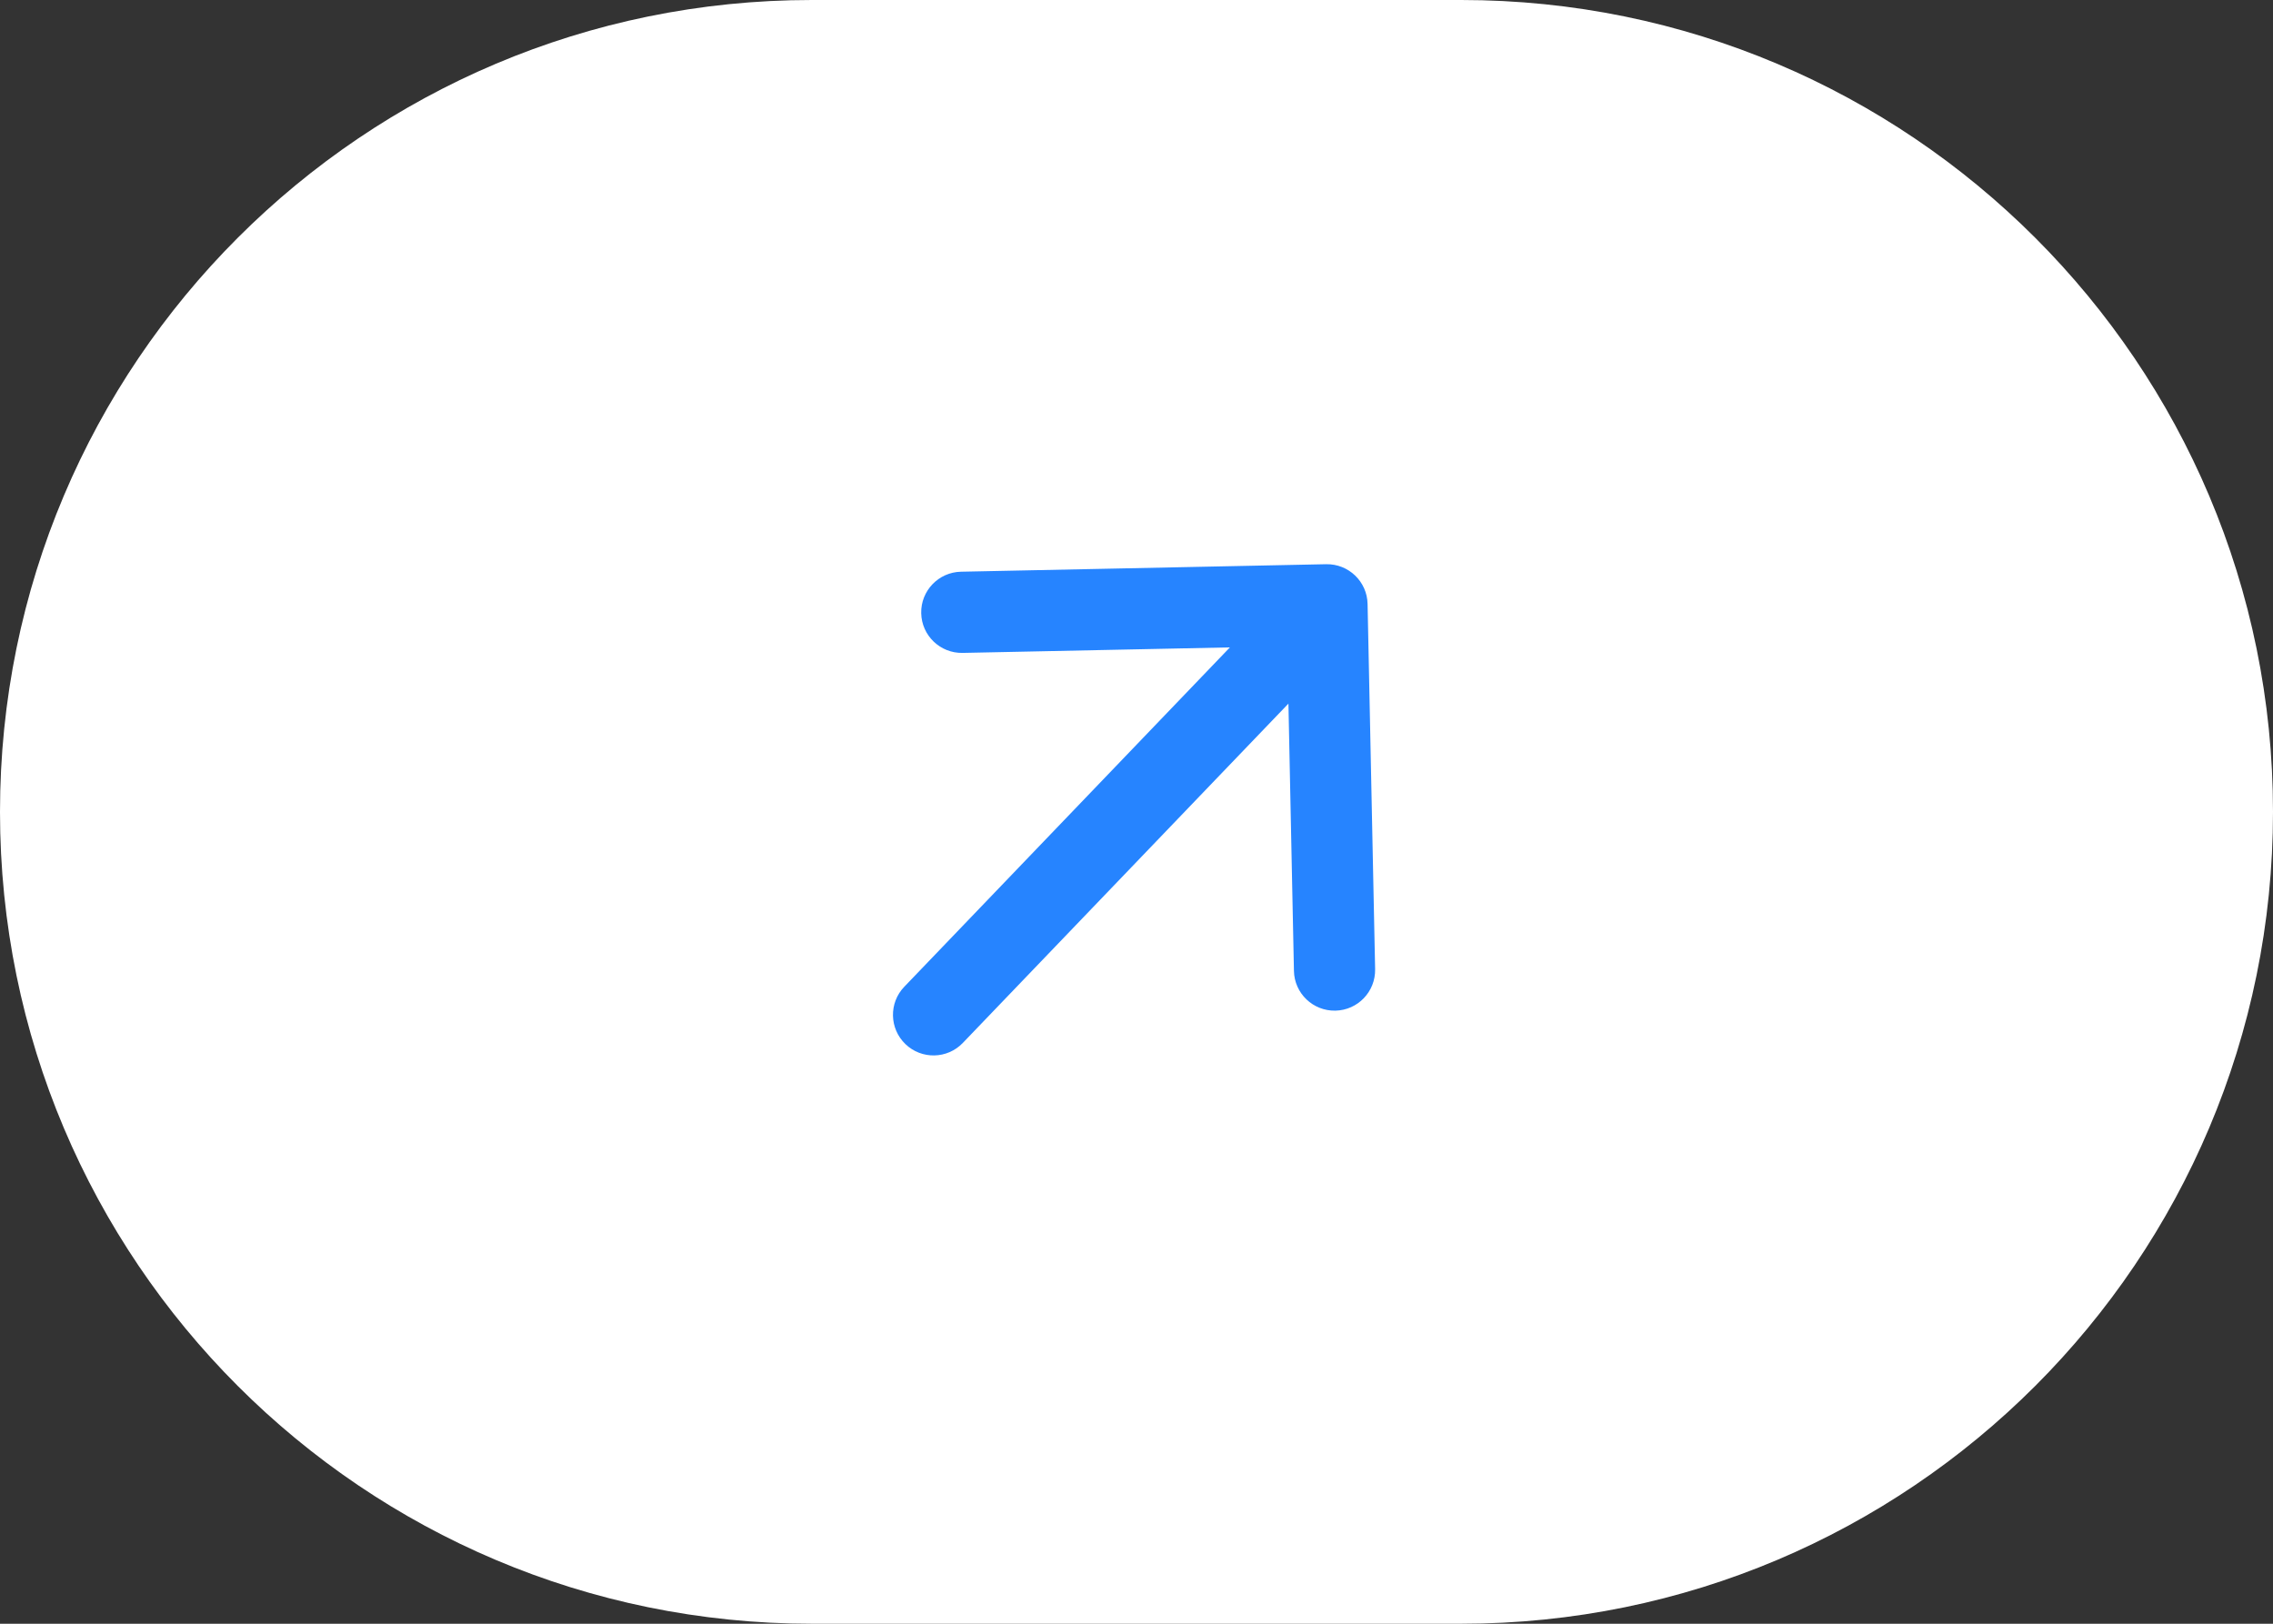 <svg width="56" height="40" viewBox="0 0 56 40" fill="none" xmlns="http://www.w3.org/2000/svg">
<rect x="0" y="0" width="56" height="40" fill="#333333" stroke="none"/>
<g clip-path="url(#clip0_2710_1968)">
<path d="M36 0H20C8.954 0 0 8.954 0 20C0 31.046 8.954 40 20 40H36C47.046 40 56 31.046 56 20C56 8.954 47.046 0 36 0Z" fill="white"/>
<path d="M22.279 24.308C21.896 24.706 21.909 25.339 22.308 25.722C22.706 26.104 23.339 26.091 23.721 25.692L22.279 24.308ZM33.693 14.878C33.682 14.326 33.225 13.888 32.673 13.899L23.675 14.084C23.123 14.096 22.684 14.553 22.696 15.105C22.707 15.657 23.164 16.095 23.716 16.084L31.714 15.919L31.879 23.918C31.89 24.47 32.347 24.908 32.9 24.897C33.452 24.885 33.89 24.429 33.879 23.876L33.693 14.878ZM23.721 25.692L33.415 15.591L31.972 14.207L22.279 24.308L23.721 25.692Z" fill="#2684FF"/>
</g>
<defs>
<clipPath id="clip0_2710_1968">
<rect width="56" height="40" fill="white"/>
</clipPath>
</defs>
</svg>